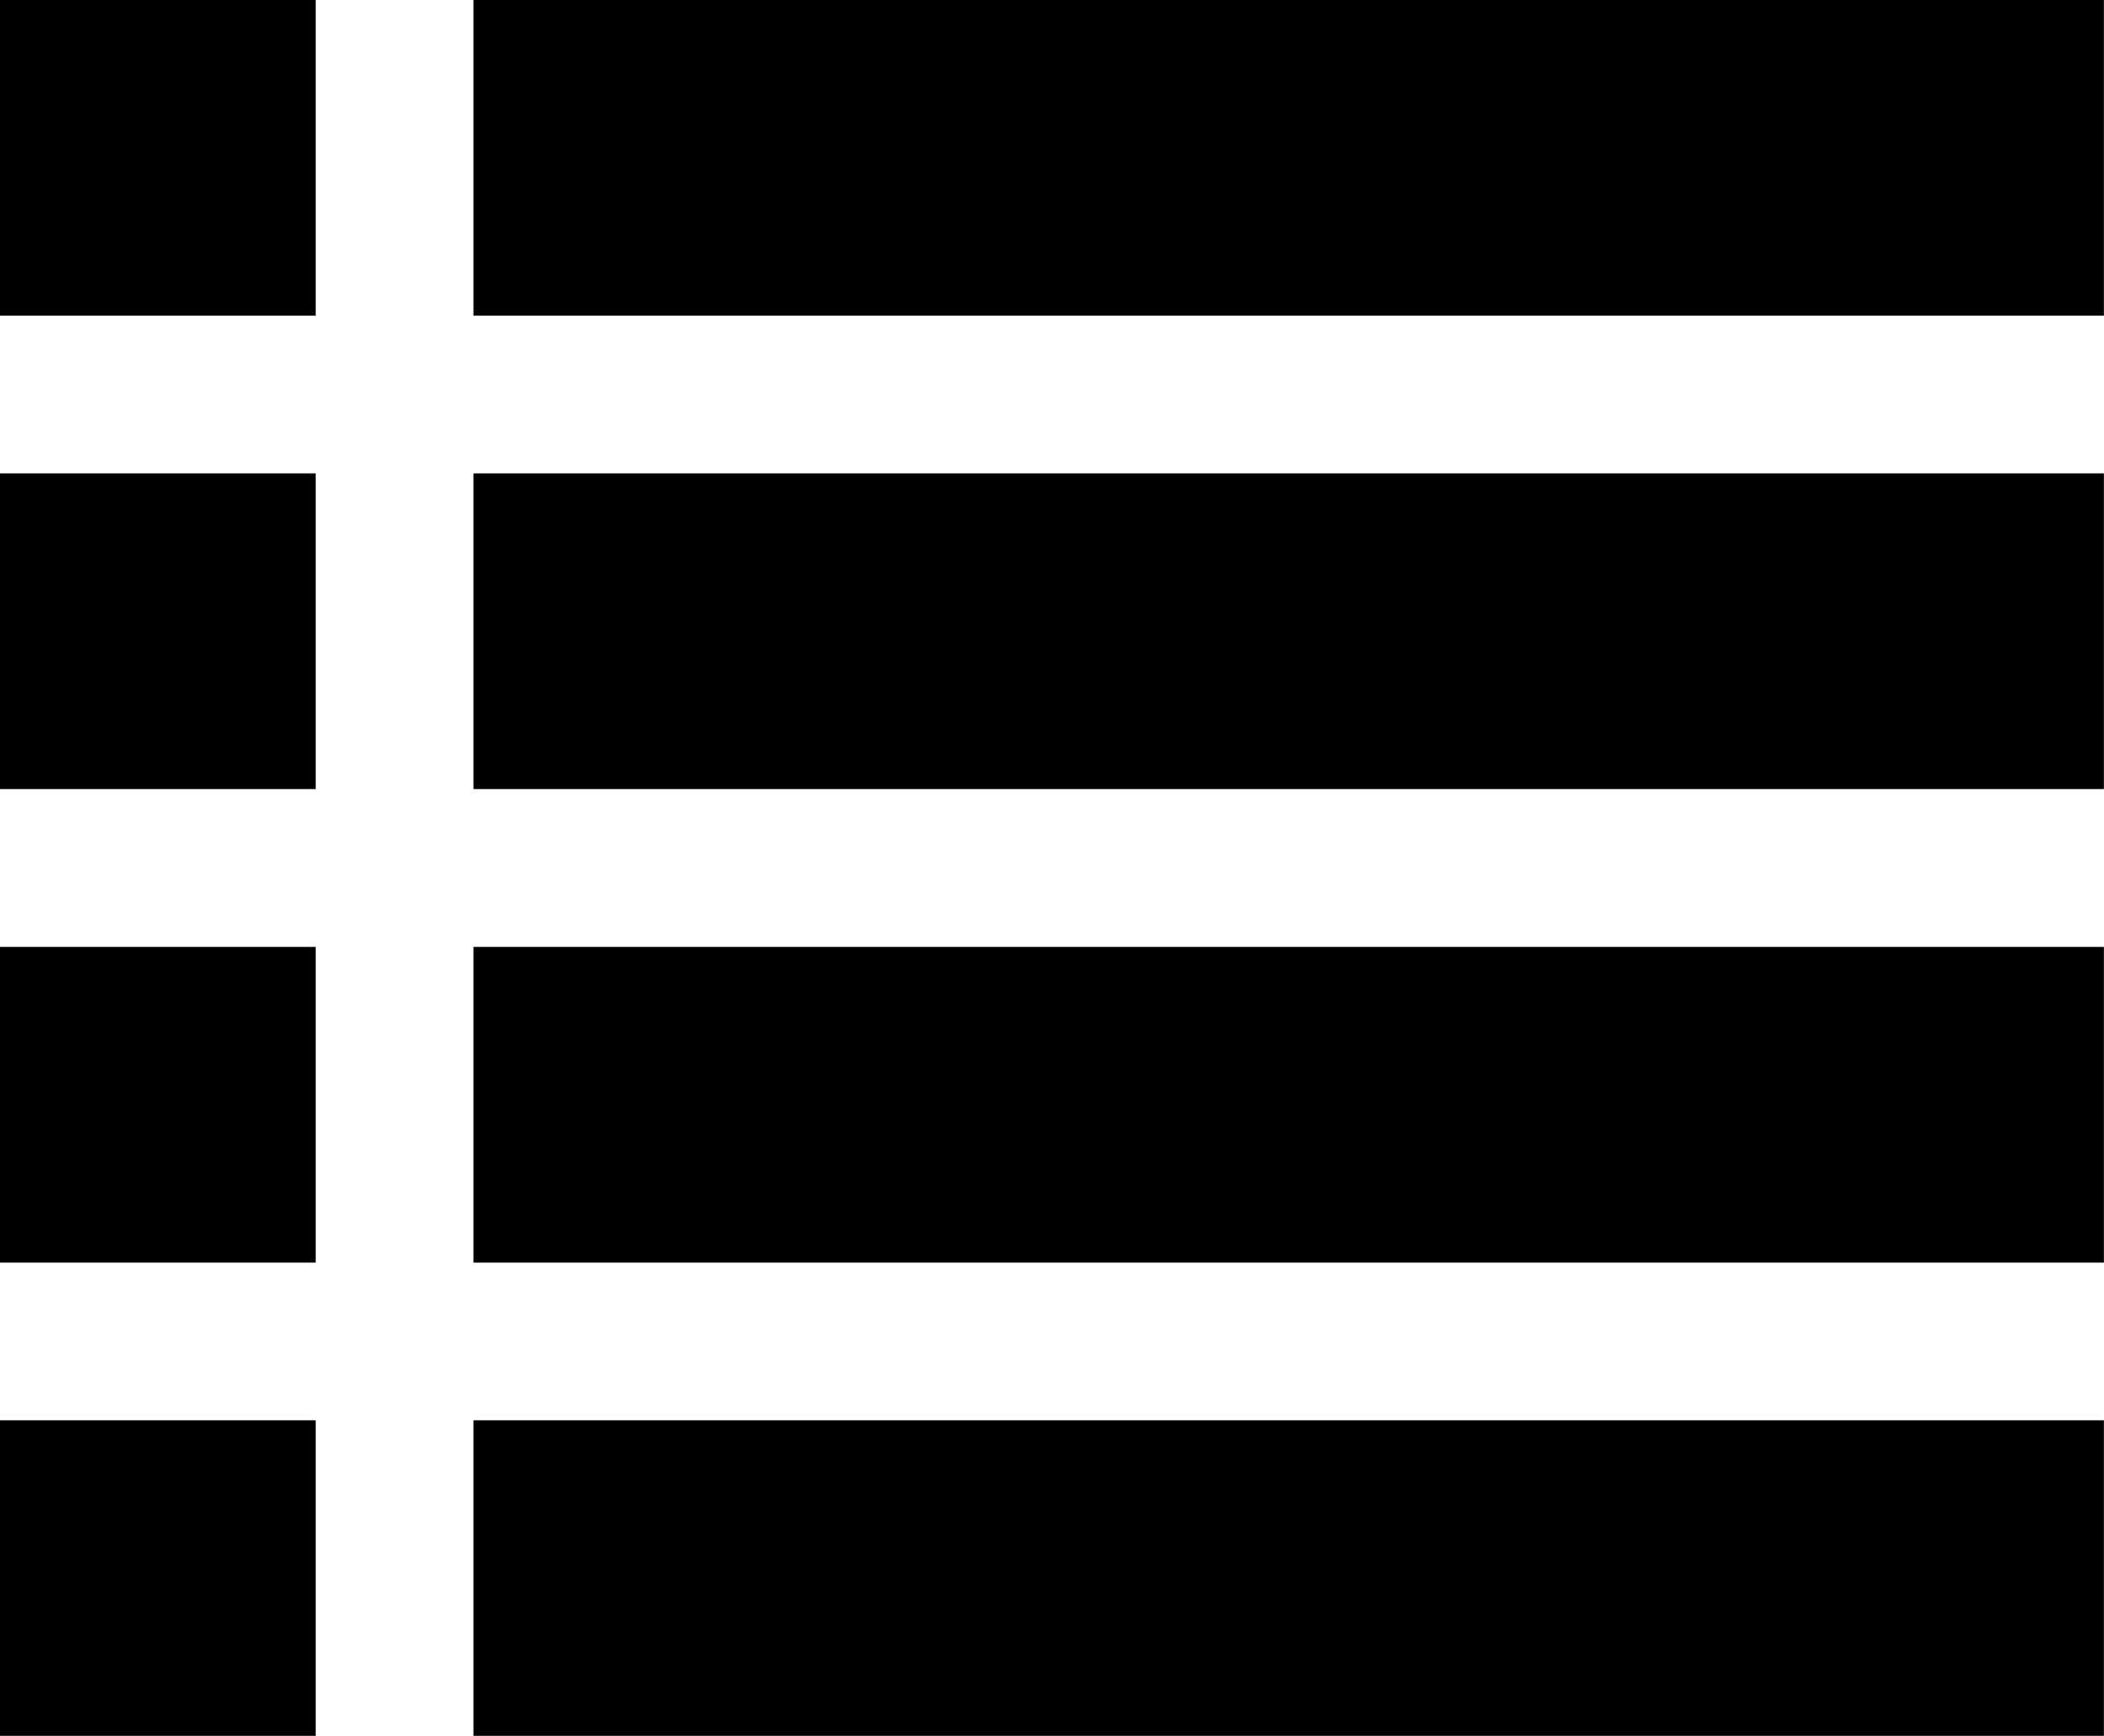 <svg xmlns="http://www.w3.org/2000/svg" width="17.087" height="14.099" viewBox="0 0 17.087 14.099">
  <g id="Group_1231" data-name="Group 1231" transform="translate(-1448 -883)">
    <rect id="Rectangle_1065" data-name="Rectangle 1065" width="2.564" height="2.564" transform="translate(1448 883)"/>
    <rect id="Rectangle_1072" data-name="Rectangle 1072" width="13.241" height="2.564" transform="translate(1451.845 883)"/>
    <rect id="Rectangle_1066" data-name="Rectangle 1066" width="2.564" height="2.564" transform="translate(1448 886.845)"/>
    <rect id="Rectangle_1071" data-name="Rectangle 1071" width="13.241" height="2.564" transform="translate(1451.845 886.845)"/>
    <rect id="Rectangle_1067" data-name="Rectangle 1067" width="2.564" height="2.564" transform="translate(1448 890.691)"/>
    <rect id="Rectangle_1070" data-name="Rectangle 1070" width="13.241" height="2.564" transform="translate(1451.845 890.691)"/>
    <rect id="Rectangle_1068" data-name="Rectangle 1068" width="2.564" height="2.564" transform="translate(1448 894.536)"/>
    <rect id="Rectangle_1069" data-name="Rectangle 1069" width="13.241" height="2.564" transform="translate(1451.845 894.536)"/>
  </g>
</svg>
